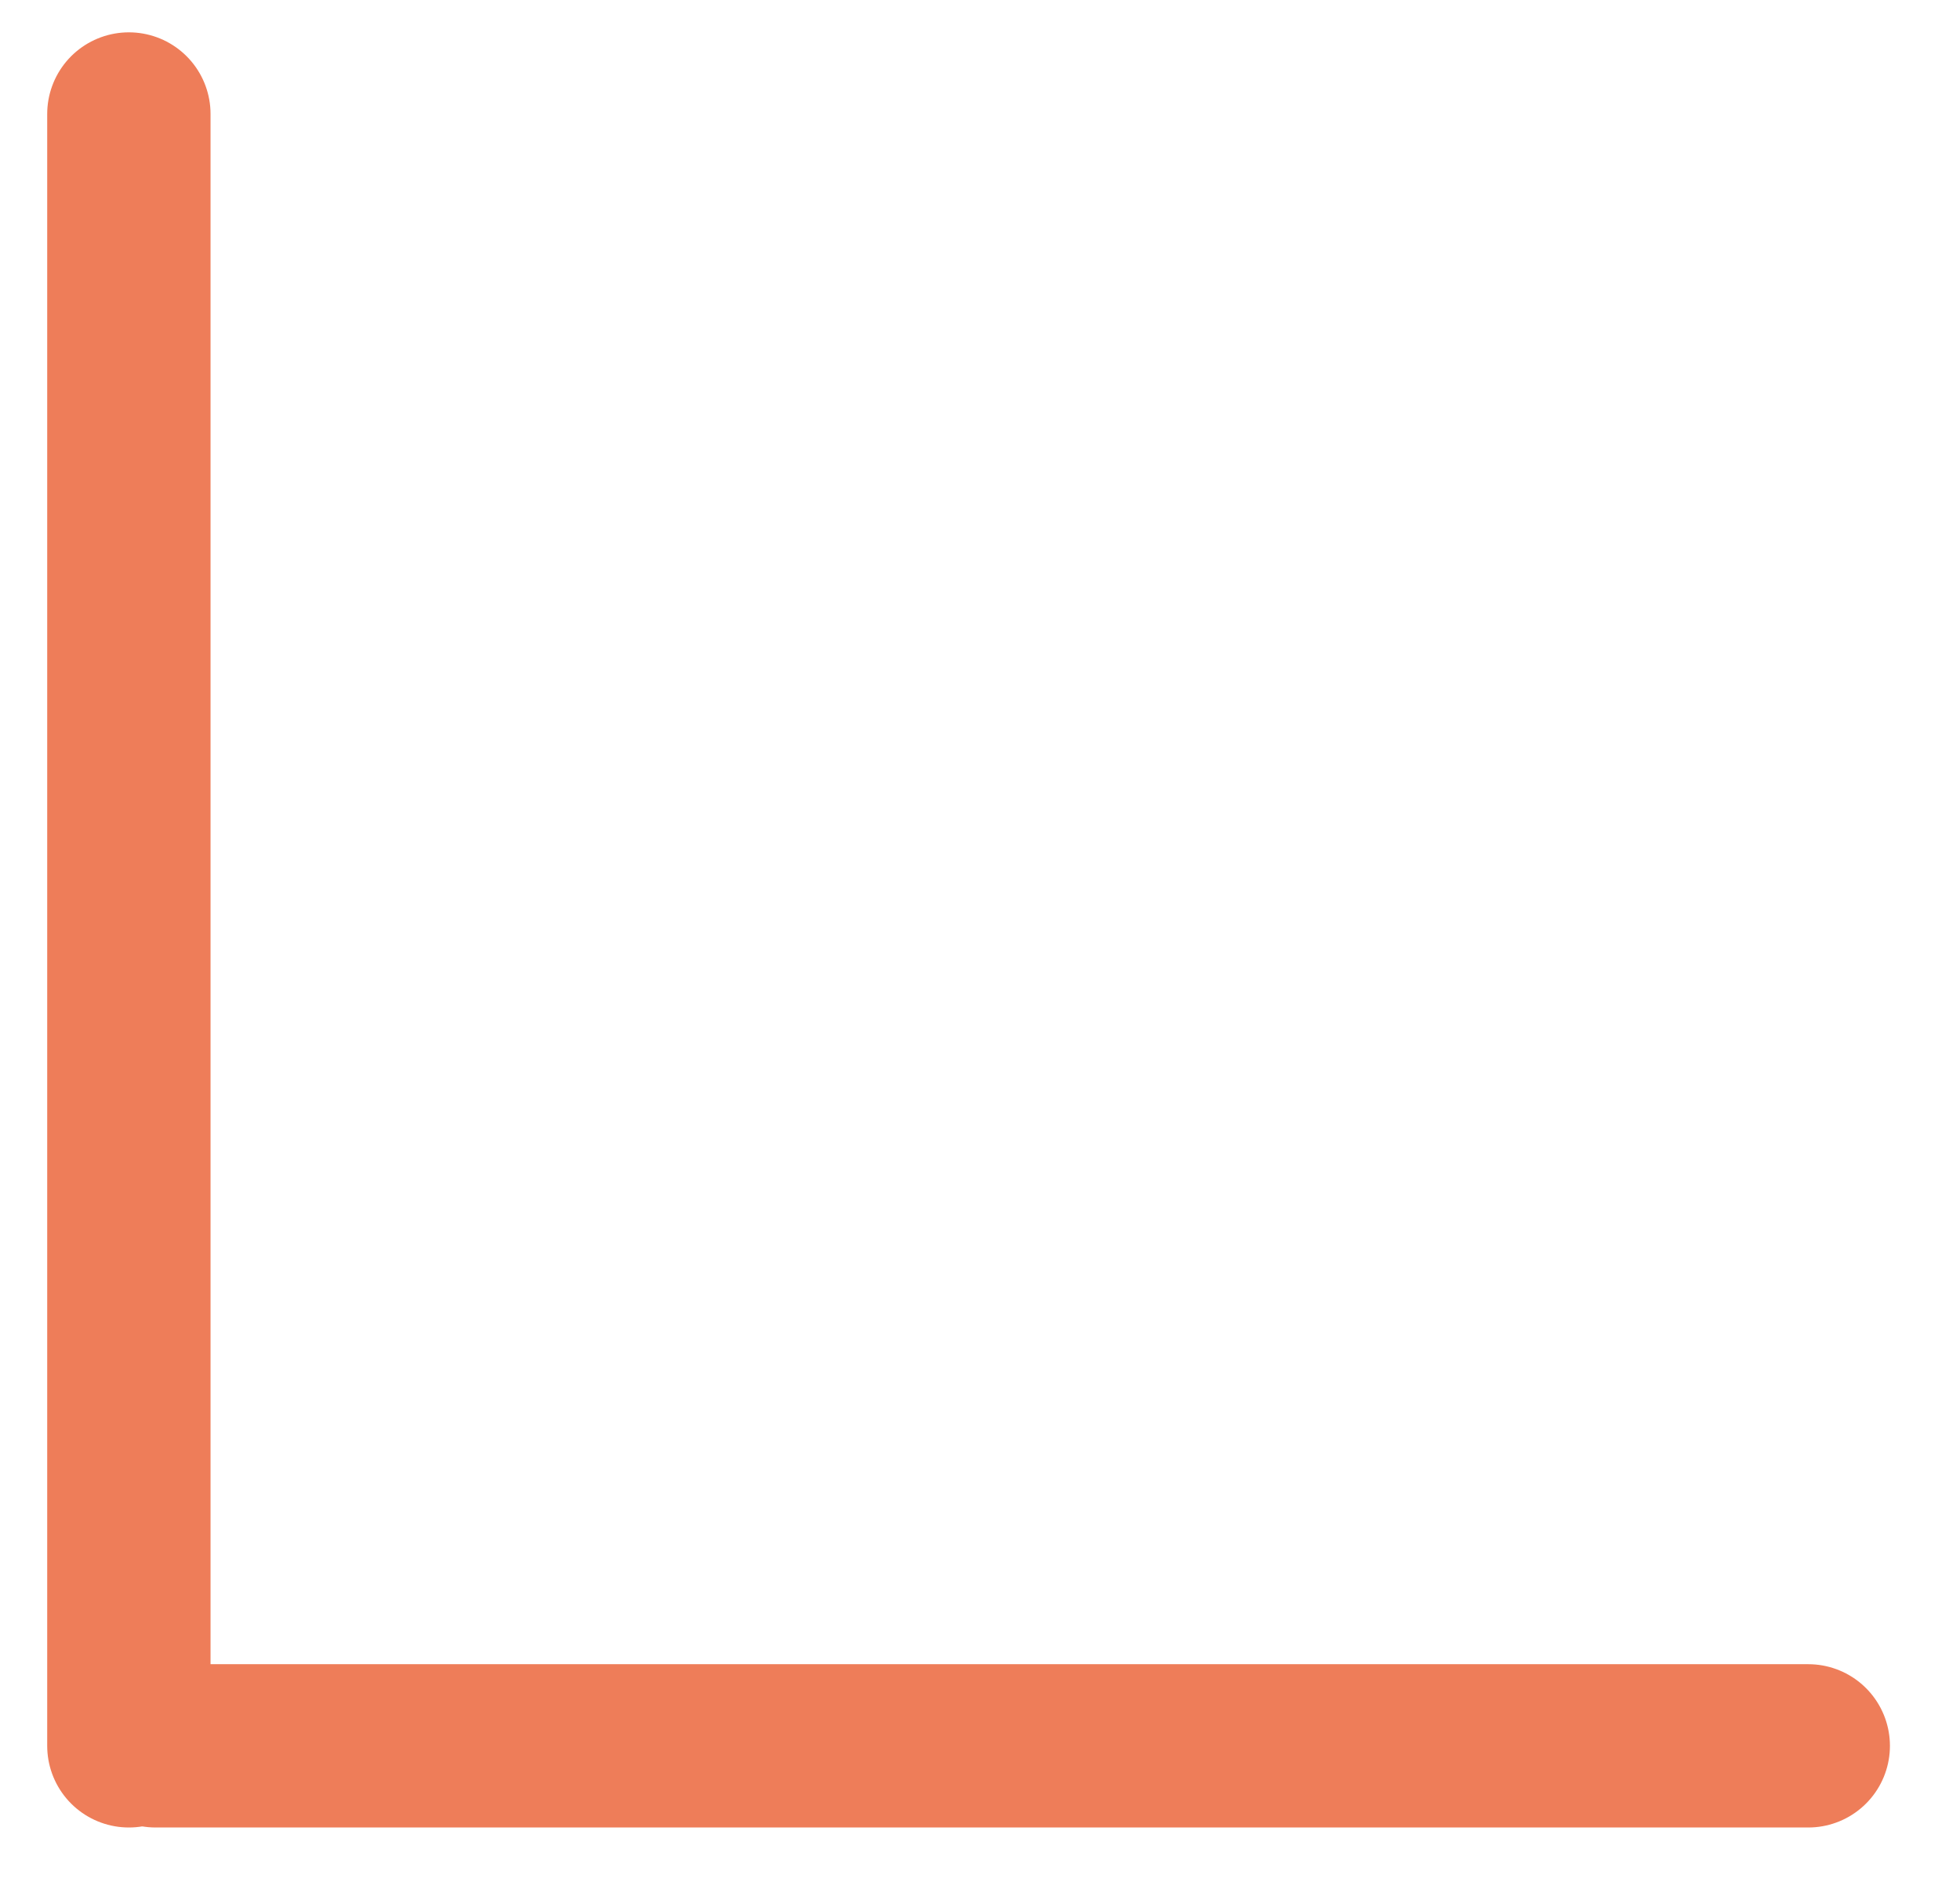 <?xml version="1.0" encoding="UTF-8"?>
<svg xmlns="http://www.w3.org/2000/svg" width="24" height="23" viewBox="0 0 24 23" fill="none">
  <path d="M1.906 21.383H22.142" stroke="#EE7D59" stroke-width="2" stroke-linecap="round"></path>
  <path d="M1.578 21.383L1.578 1.396" stroke="#EE7D59" stroke-width="2" stroke-linecap="round"></path>
</svg>
